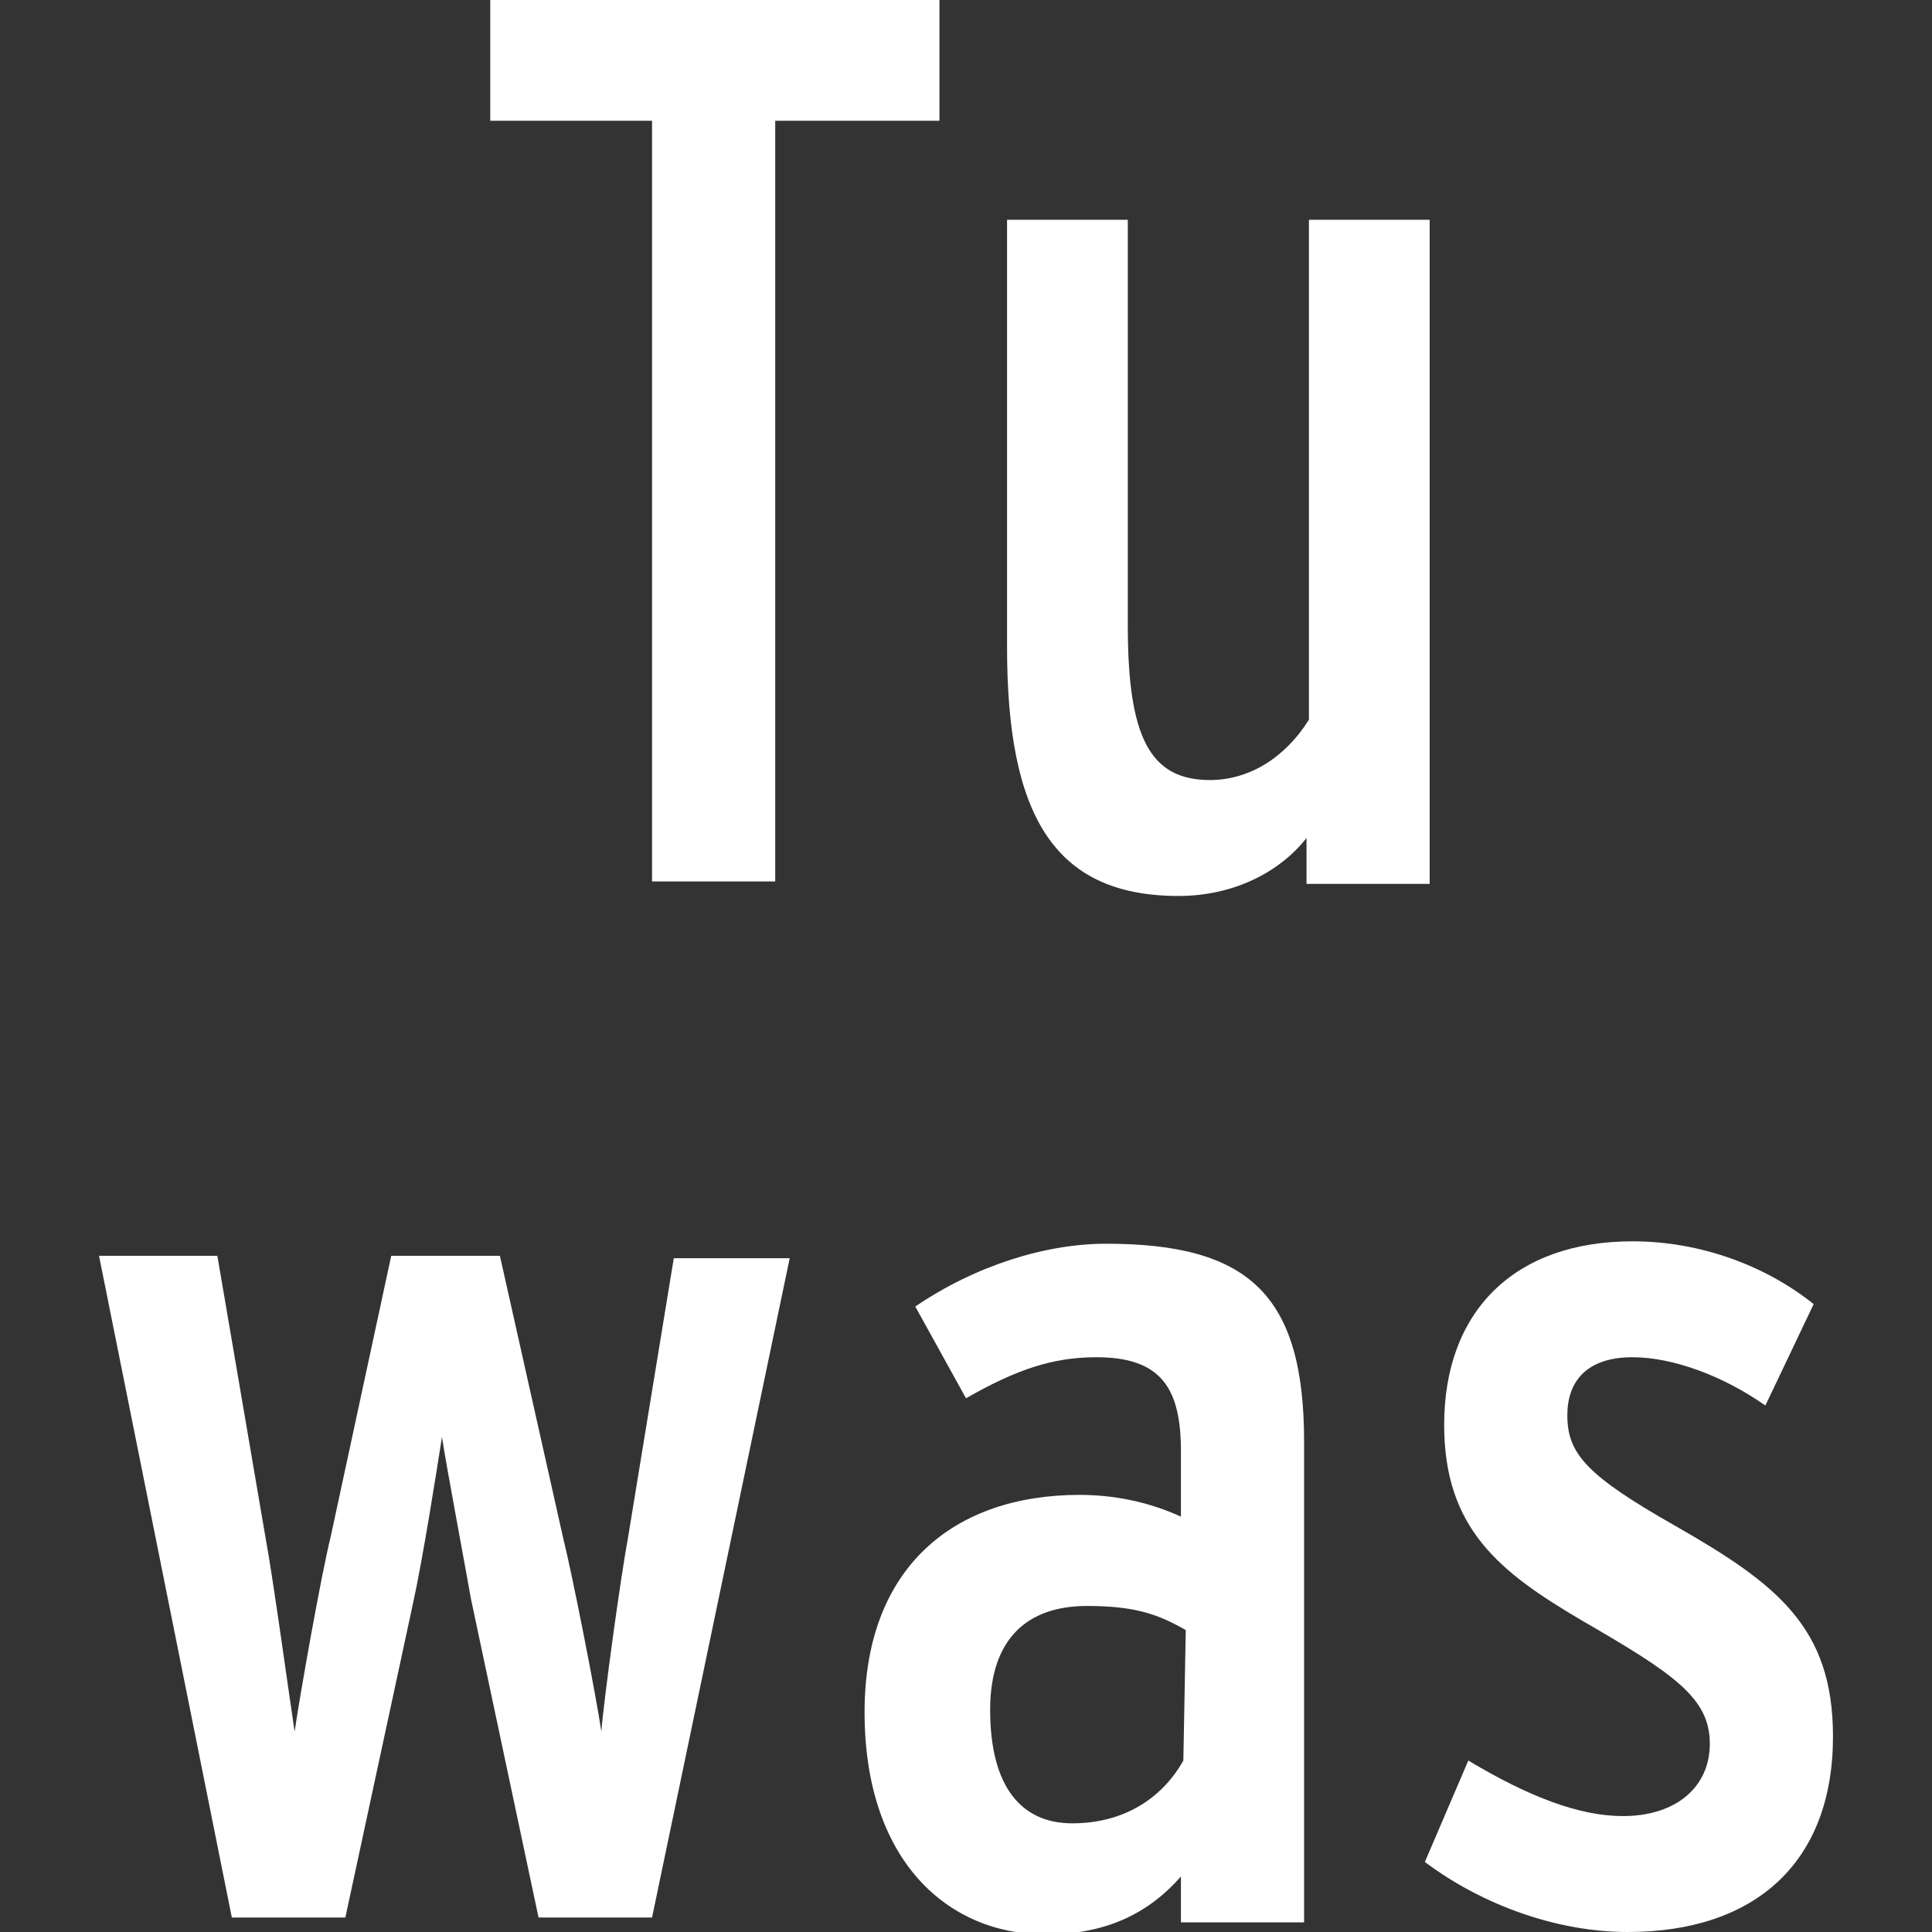 <?xml version="1.0" encoding="utf-8"?>
<!-- Generator: Adobe Illustrator 23.1.1, SVG Export Plug-In . SVG Version: 6.00 Build 0)  -->
<svg version="1.1" id="Ebene_1" xmlns="http://www.w3.org/2000/svg" xmlns:xlink="http://www.w3.org/1999/xlink" x="0px" y="0px"
	 viewBox="0 0 80 80" style="enable-background:new 0 0 80 80;" xml:space="preserve">
<rect x="0" y="0" width="80" height="80" fill="#333333" stroke="none"/>
<style type="text/css">
	.st0{clip-path:url(#SVGID_2_);fill:#FFFFFF;}
	.st1{clip-path:url(#SVGID_4_);fill:#FFFFFF;}
</style>
<g>
	<g>
		<g>
			<defs>
				<rect id="SVGID_1_" x="4.1" width="71.8" height="80"/>
			</defs>
			<clipPath id="SVGID_2_">
				<use xlink:href="#SVGID_1_"  style="overflow:visible;"/>
			</clipPath>
			<path class="st0" d="M75.9,71.9c0-4.5-2.3-6.3-6.5-8.7c-3.7-2.1-4.5-3-4.5-4.6c0-1.4,0.8-2.4,2.7-2.4c1.7,0,3.8,0.8,5.5,2l2-4.2
				c-2-1.6-4.7-2.6-7.5-2.6c-4.9,0-7.8,2.9-7.8,7.6c0,4.3,2.3,6.1,5.7,8.1c3.8,2.2,5.3,3.2,5.3,5.1c0,1.8-1.4,3-3.6,3
				c-1.8,0-3.9-0.8-6.4-2.3L59,77.1c2.4,1.8,5.5,2.9,8.4,2.9C72.7,80,75.9,77.1,75.9,71.9 M49,72.9c-0.9,1.6-2.5,2.6-4.6,2.6
				S41,74,41,70.8c0-3,1.6-4.3,4-4.3c1.9,0,2.9,0.3,4.1,1L49,72.9L49,72.9z M54,79.4V59.7c0-6.1-2.3-8.2-8.2-8.2
				c-2.5,0-5.4,0.9-7.9,2.6l2.1,3.8c2.1-1.2,3.6-1.7,5.4-1.7c2.7,0,3.5,1.3,3.5,3.9v2.7c-1.1-0.5-2.5-0.9-4.2-0.9
				c-5.2,0-8.9,3-8.9,9c0,6.1,3.4,9.2,7.5,9.2c2.4,0,4.2-0.8,5.6-2.4v1.9H54V79.4z M32.7,52.1h-4.8L26,63.7c-0.3,1.6-1,6.7-1.1,8
				c-0.2-1.4-1.2-6.5-1.6-8.1L20.7,52h-4.5l-2.5,11.6c-0.4,1.6-1.3,6.7-1.5,8.1c-0.2-1.3-0.9-6.4-1.2-8L9,52H4.1l5.5,27.4h4.7
				l2.8-13c0.4-1.8,1-5.6,1.2-6.9c0.2,1.3,0.9,5,1.2,6.7l2.8,13.2H27L32.7,52.1z"/>
		</g>
		<g>
			<defs>
				<rect id="SVGID_3_" x="4.1" width="71.8" height="80"/>
			</defs>
			<clipPath id="SVGID_4_">
				<use xlink:href="#SVGID_3_"  style="overflow:visible;"/>
			</clipPath>
			<path class="st1" d="M59.2,36.5V9.1h-5v20.7c-1,1.6-2.5,2.5-4.1,2.5c-2.5,0-3.4-1.8-3.4-6.4V9.1h-5v17.7c0,6.9,1.9,10.3,7.1,10.3
				c2.3,0,4.2-1,5.3-2.4v1.9h5.1V36.5z M38.9,5V0H20.3v5H27v31.5h5.1V5H38.9z"/>
		</g>
	</g>
</g>
</svg>
